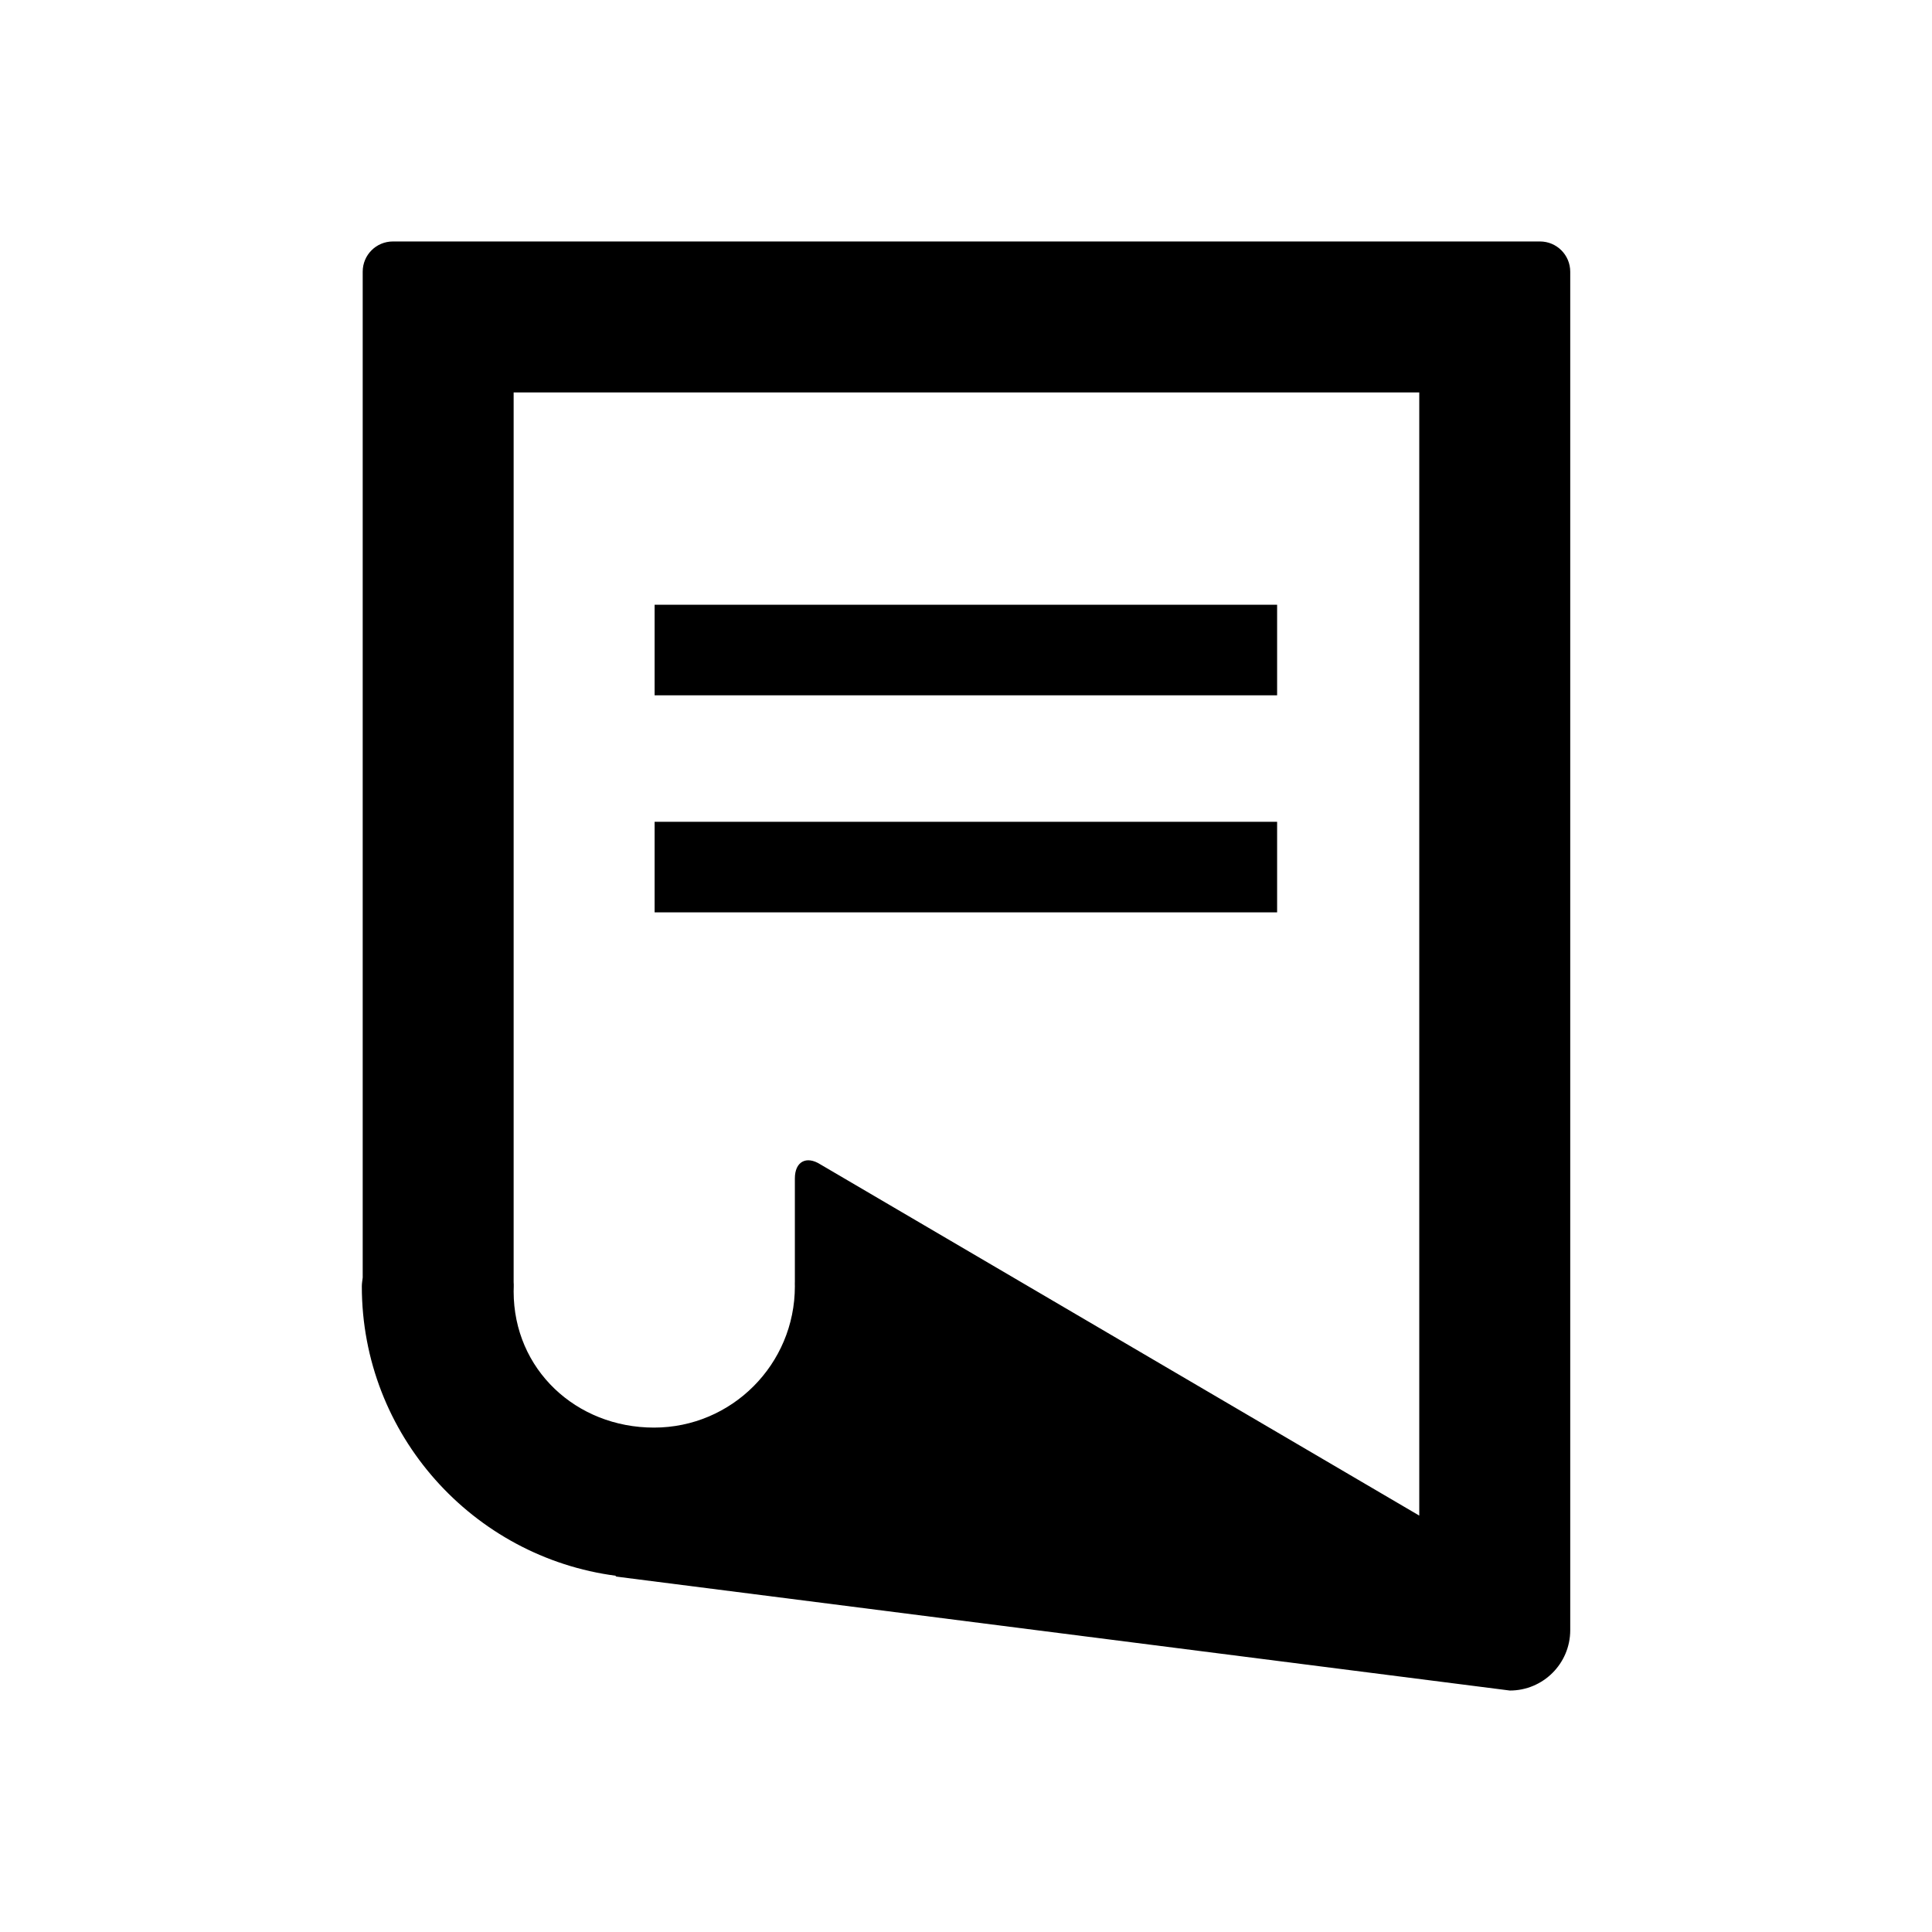 <?xml version="1.0" ?><!DOCTYPE svg  PUBLIC '-//W3C//DTD SVG 1.1//EN'  'http://www.w3.org/Graphics/SVG/1.1/DTD/svg11.dtd'><svg enable-background="new 0 0 64 64" height="64px" id="Layer_1" version="1.1" viewBox="0 0 64 64" width="64px" xml:space="preserve" xmlns="http://www.w3.org/2000/svg" xmlns:xlink="http://www.w3.org/1999/xlink"><g><rect height="3" width="20.621" x="21.685" y="20.033"/><rect height="3" width="20.621" x="21.685" y="27.223"/><path d="M51.015,7.999h-38c-0.553,0-1,0.447-1,1v33.323c-0.011,0.096-0.029,0.191-0.029,0.29c0,4.912,3.681,8.972,8.428,9.589   l-0.029,0.022l29.631,3.778c1.104,0,2-0.895,2-2V8.999C52.015,8.446,51.567,7.999,51.015,7.999z M47.015,50.206l-19.84-11.635   c-0.466-0.296-0.844-0.089-0.844,0.464v3.422v-0.014c-0.004,0.057,0,0.111,0,0.169c0,2.58-2.087,4.679-4.667,4.679   s-4.649-1.928-4.649-4.508c0-0.091,0.009-0.22,0-0.308v-0.128V12.999h30V50.206z"/></g></svg>